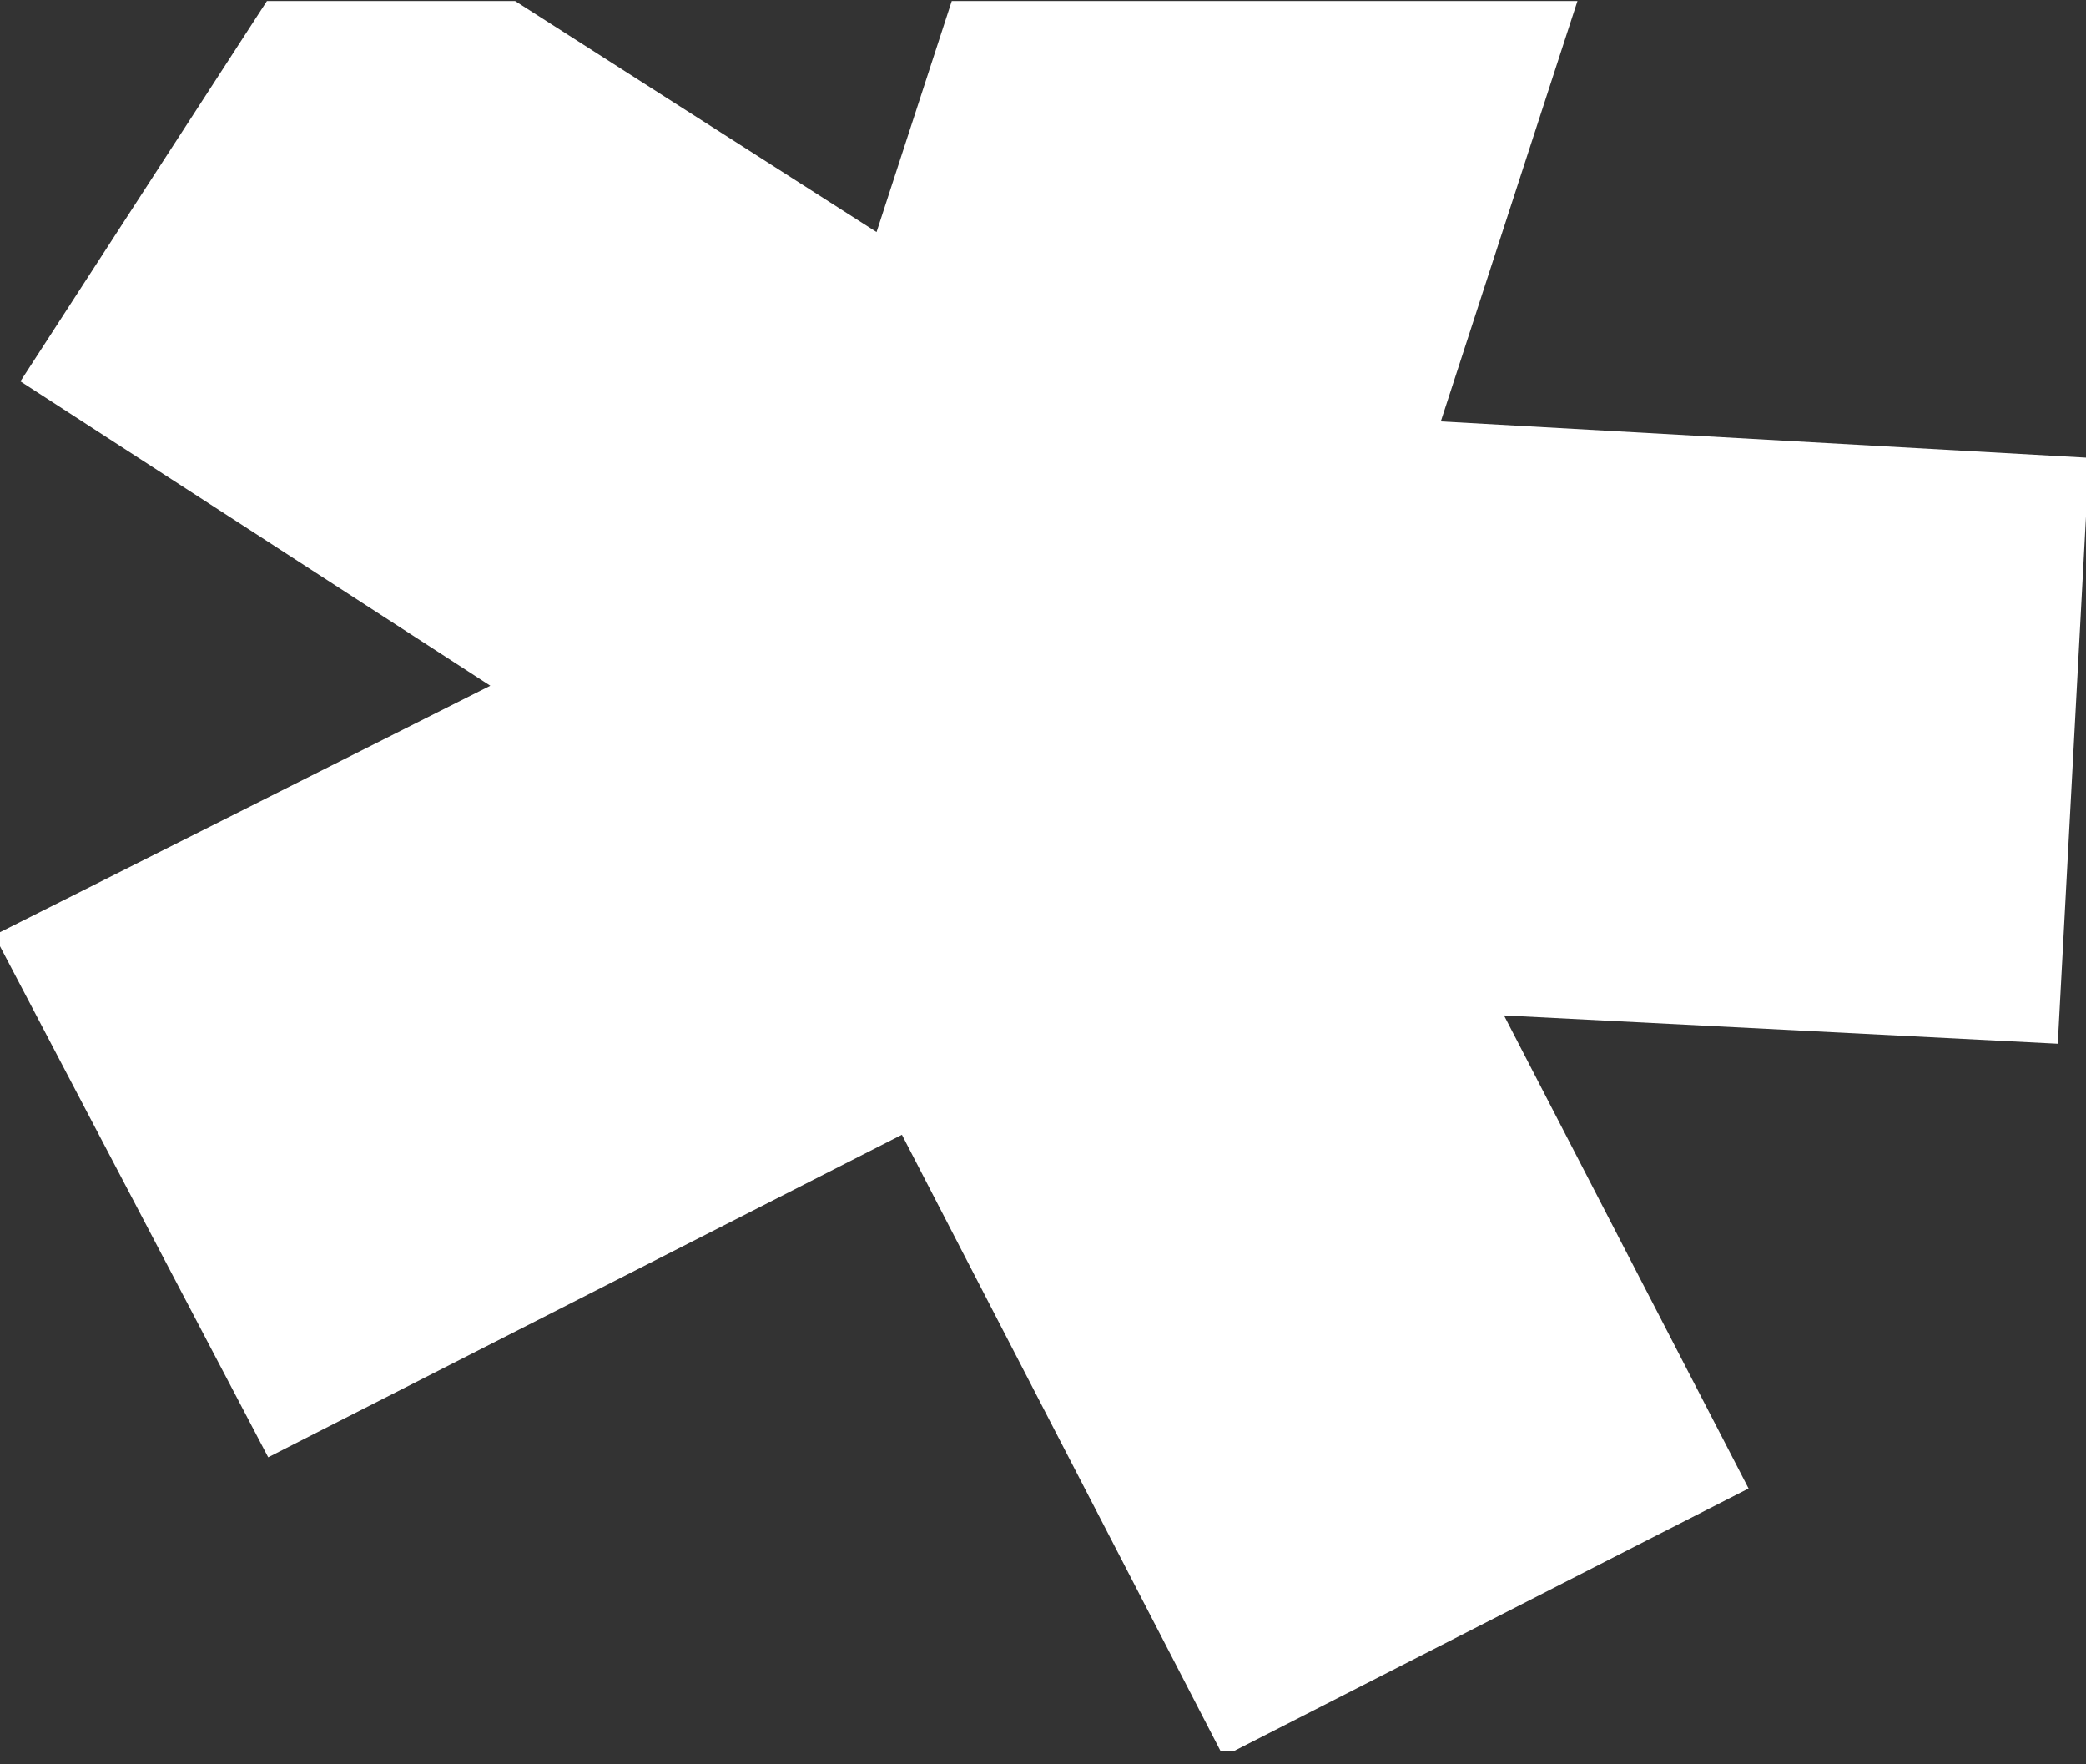 <svg width="149" height="126" viewBox="0 0 149 126" fill="none" xmlns="http://www.w3.org/2000/svg">
<rect x="0" y="0" width="149" height="126" fill="#333333" stroke="none"/>
<g clip-path="url(#clip0_561_29396)">
<path d="M107.431 72.533L124.898 106.316L87.381 125.455L64.422 81.05L19.157 104.088L-0.417 66.792L35.023 48.98L1.457 27.238L24.26 -7.94L62.611 16.575L74.902 -21.188L115.316 -8.05L102.915 30.099L149.224 32.699L146.984 74.548L107.401 72.525L107.431 72.533Z" fill="white"/>
</g>
<defs>
<clipPath id="clip0_561_29396">
<rect width="149" height="125" fill="white" transform="translate(0 0.073)"/>
</clipPath>
</defs>
</svg>
